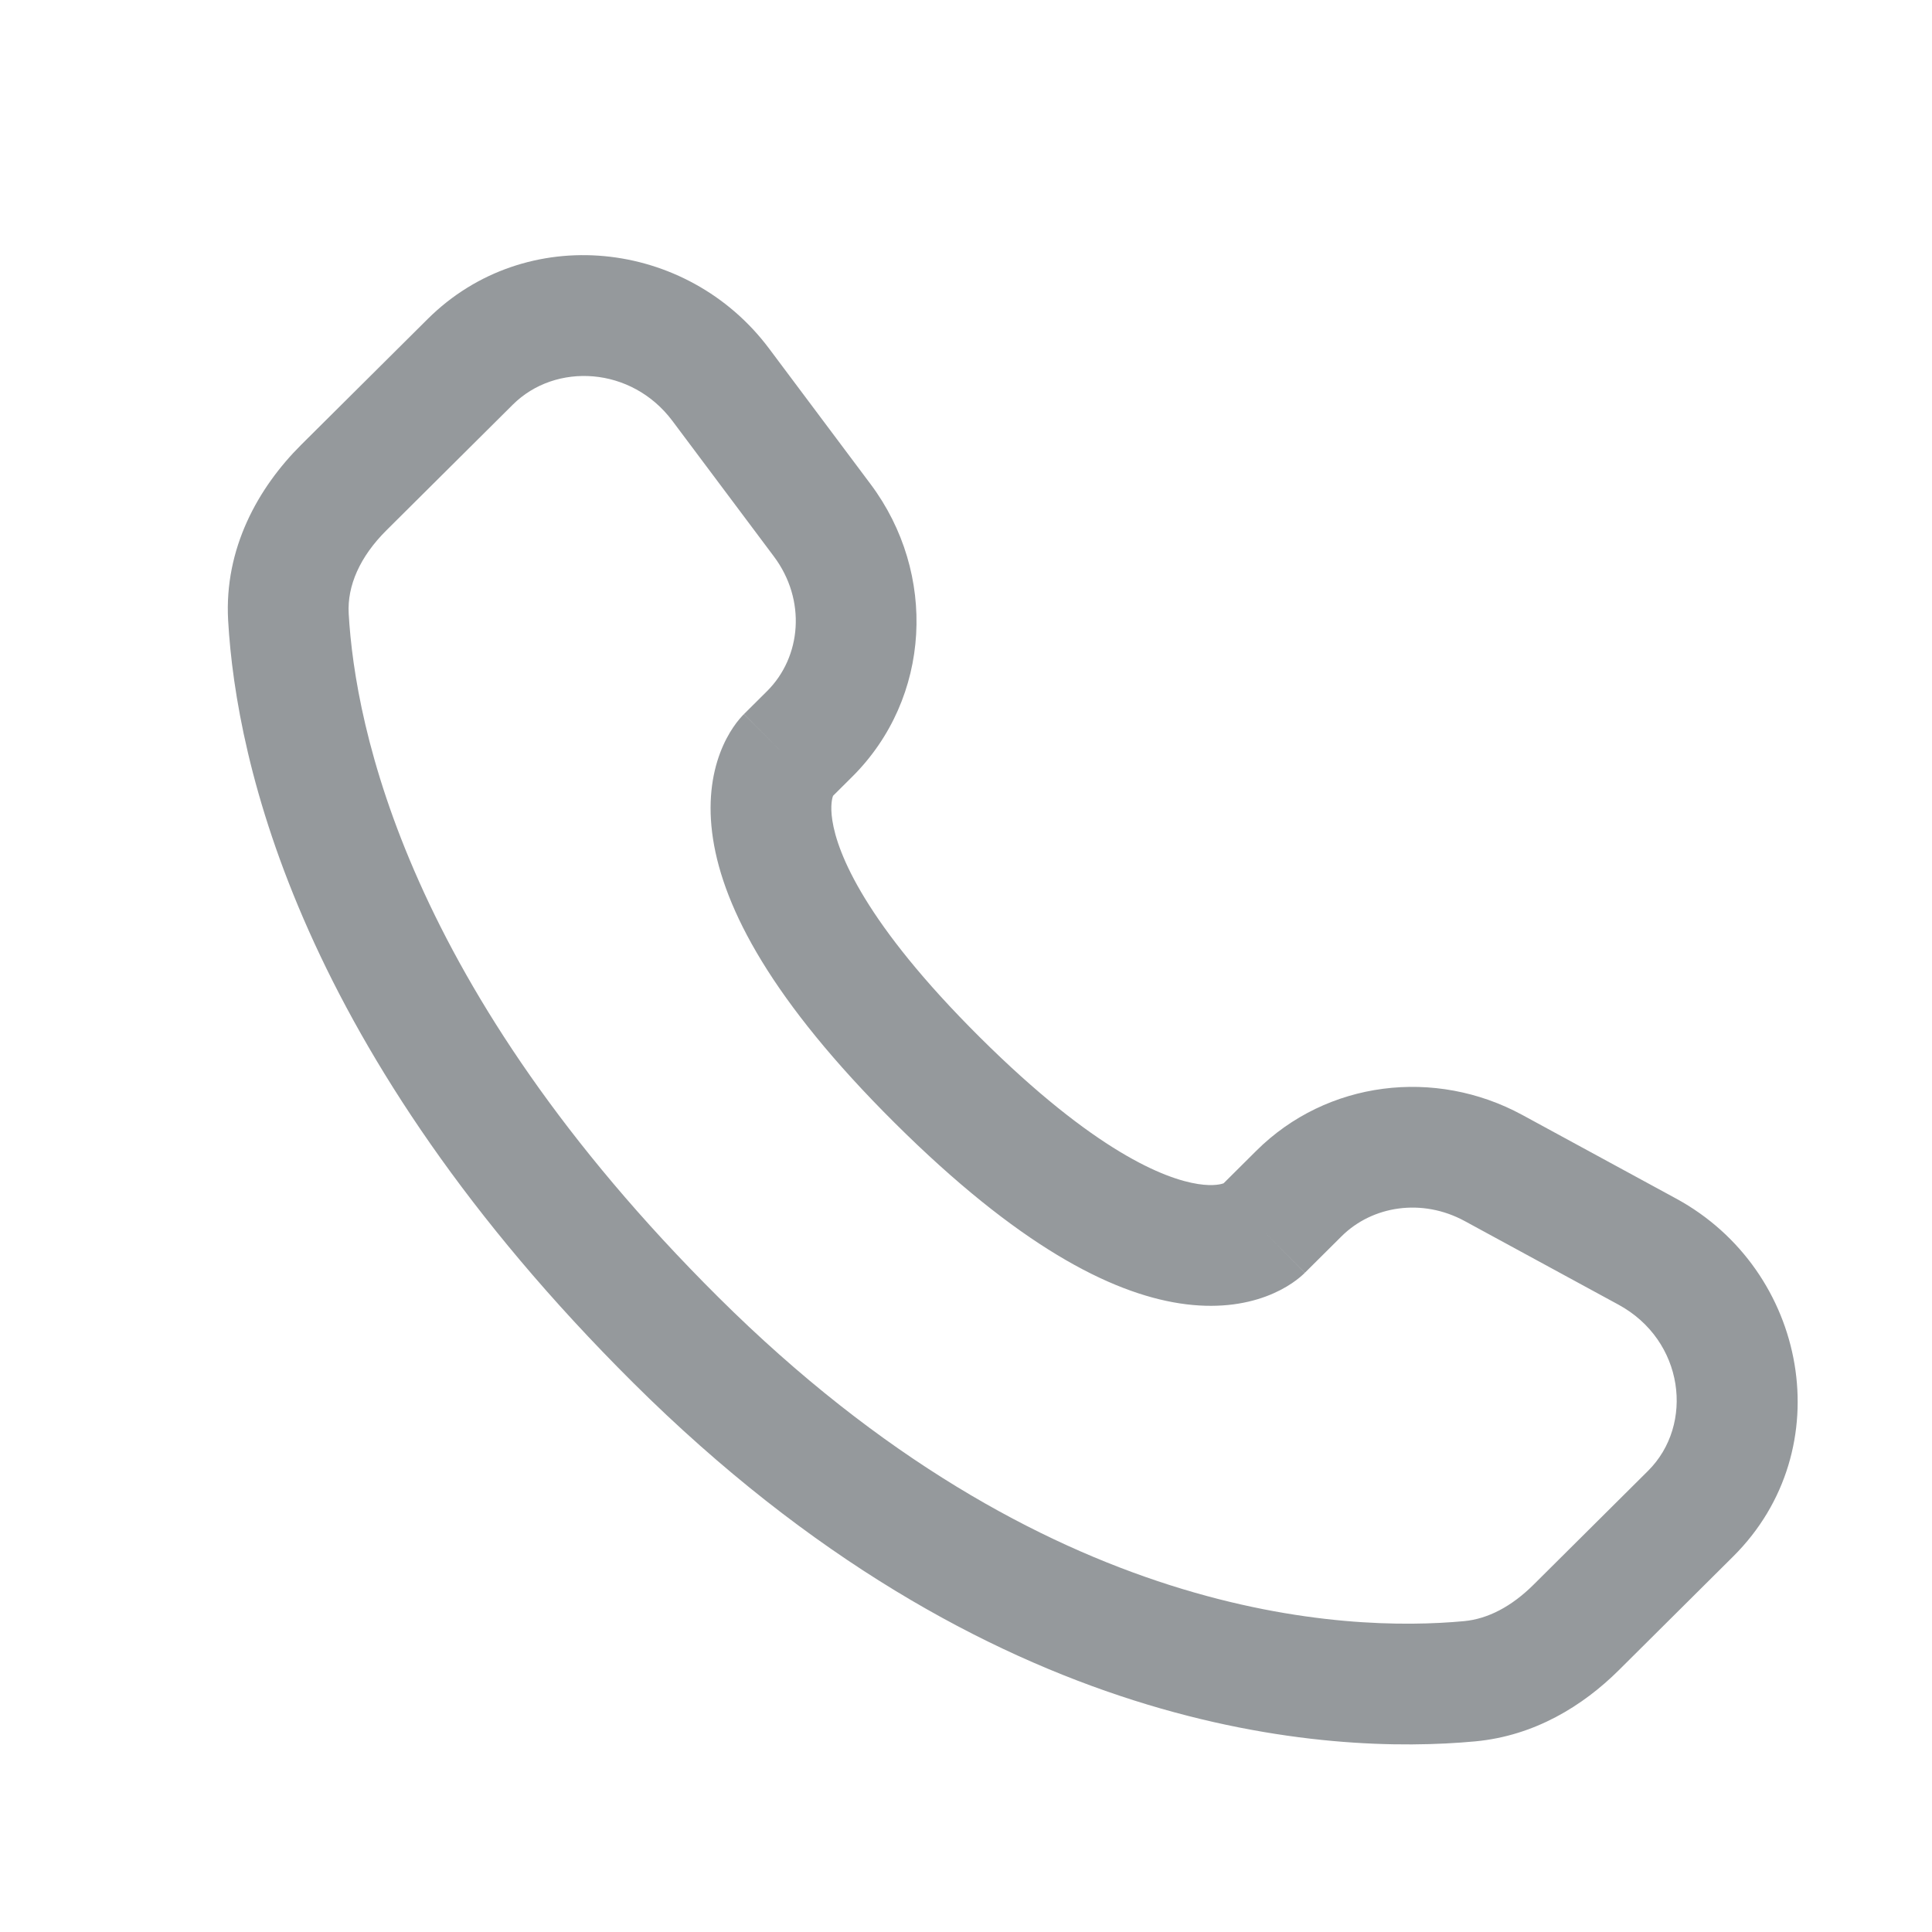 <?xml version="1.0" encoding="UTF-8" standalone="no"?>
<!DOCTYPE svg PUBLIC "-//W3C//DTD SVG 1.1//EN" "http://www.w3.org/Graphics/SVG/1.1/DTD/svg11.dtd">
<svg width="100%" height="100%" viewBox="0 0 800 800" version="1.1" xmlns="http://www.w3.org/2000/svg" xmlns:xlink="http://www.w3.org/1999/xlink" xml:space="preserve" xmlns:serif="http://www.serif.com/" style="fill-rule:evenodd;clip-rule:evenodd;stroke-linejoin:round;stroke-miterlimit:2;">
    <g transform="matrix(1,0,0,1,-14,64)">
        <path d="M536.69,445.3L519.063,427.573L536.69,445.3ZM551.873,430.207L569.5,447.933L551.873,430.207ZM632.427,419.647L620.487,441.61L632.427,419.647ZM696.11,454.267L684.17,476.23L696.11,454.267ZM714.057,562.767L731.683,580.493L714.057,562.767ZM666.703,609.847L649.077,592.12L666.703,609.847ZM622.543,632.17L624.863,657.063L622.543,632.17ZM293.845,490.887L311.473,473.157L293.845,490.887ZM133.43,191.52L108.47,192.939L133.43,191.52ZM349.25,239.913L366.877,257.641L349.25,239.913ZM354.473,151.449L374.487,136.467L354.473,151.449ZM312.442,95.303L292.429,110.285L312.442,95.303ZM208.715,85.828L226.342,103.556L208.715,85.828ZM156.395,137.851L138.768,120.123L156.395,137.851ZM402.103,383.24L419.73,365.513L402.103,383.24ZM554.317,463.03L569.5,447.933L534.243,412.477L519.063,427.573L554.317,463.03ZM620.487,441.61L684.17,476.23L708.05,432.303L644.367,397.683L620.487,441.61ZM696.43,545.037L649.077,592.12L684.33,627.577L731.683,580.493L696.43,545.037ZM620.223,607.28C571.893,611.783 446.853,607.77 311.473,473.157L276.218,508.613C423.953,655.51 564.563,662.683 624.863,657.063L620.223,607.28ZM311.473,473.157C182.427,344.843 161.05,236.922 158.389,190.102L108.47,192.939C111.819,251.866 138.288,371.467 276.218,508.613L311.473,473.157ZM357.317,267.147L366.877,257.641L331.623,222.185L322.063,231.691L357.317,267.147ZM374.487,136.467L332.455,80.32L292.429,110.285L334.46,166.432L374.487,136.467ZM191.088,68.1L138.768,120.123L174.022,155.579L226.342,103.556L191.088,68.1ZM339.69,249.419C322.063,231.691 322.039,231.715 322.015,231.739C322.007,231.747 321.983,231.771 321.967,231.787C321.934,231.82 321.901,231.854 321.867,231.888C321.799,231.957 321.729,232.029 321.657,232.103C321.513,232.253 321.36,232.415 321.2,232.59C320.878,232.939 320.525,233.338 320.147,233.789C319.391,234.691 318.535,235.801 317.635,237.129C315.831,239.792 313.865,243.313 312.196,247.741C308.792,256.776 306.967,268.687 309.255,283.435C313.73,312.278 333.593,350.377 384.477,400.97L419.73,365.513C372.113,318.166 360.77,289.353 358.663,275.77C357.66,269.305 358.7,266.124 358.987,265.37C359.16,264.904 359.243,264.857 359.03,265.175C358.923,265.331 358.747,265.574 358.47,265.903C358.333,266.067 358.17,266.253 357.98,266.46C357.883,266.564 357.783,266.673 357.67,266.787C357.617,266.845 357.56,266.903 357.5,266.963C357.47,266.993 357.44,267.023 357.41,267.054C357.397,267.069 357.373,267.093 357.363,267.1C357.34,267.124 357.317,267.147 339.69,249.419ZM384.477,400.97C435.377,451.58 473.653,471.277 502.543,475.71C517.307,477.973 529.21,476.167 538.24,472.803C542.667,471.153 546.193,469.21 548.86,467.423C550.193,466.53 551.307,465.68 552.21,464.93C552.663,464.557 553.063,464.207 553.413,463.887C553.59,463.727 553.753,463.577 553.903,463.433C553.98,463.36 554.05,463.29 554.12,463.223C554.153,463.19 554.187,463.157 554.22,463.123C554.237,463.107 554.263,463.083 554.27,463.077C554.293,463.053 554.317,463.03 536.69,445.3C519.063,427.573 519.087,427.55 519.11,427.527L519.247,427.39C519.31,427.333 519.367,427.277 519.423,427.22C519.54,427.11 519.65,427.01 519.753,426.913C519.96,426.727 520.147,426.563 520.313,426.43C520.64,426.157 520.883,425.983 521.033,425.88C521.343,425.673 521.28,425.767 520.787,425.95C519.97,426.253 516.7,427.297 510.127,426.287C496.35,424.177 467.333,412.843 419.73,365.513L384.477,400.97ZM332.455,80.32C298.478,34.934 231.665,27.752 191.088,68.1L226.342,103.556C244.065,85.933 275.541,87.727 292.429,110.285L332.455,80.32ZM158.389,190.102C157.734,178.565 163.025,166.513 174.022,155.579L138.768,120.123C120.857,137.932 106.776,163.142 108.47,192.939L158.389,190.102ZM649.077,592.12C639.917,601.23 630.097,606.36 620.223,607.28L624.863,657.063C649.35,654.78 669.413,642.41 684.33,627.577L649.077,592.12ZM366.877,257.641C399.693,225.01 402.133,173.397 374.487,136.467L334.46,166.432C347.91,184.398 345.91,207.979 331.623,222.185L366.877,257.641ZM684.17,476.23C711.43,491.05 715.677,525.897 696.43,545.037L731.683,580.493C776.36,536.07 762.583,461.947 708.05,432.303L684.17,476.23ZM569.5,447.933C582.3,435.207 602.903,432.053 620.487,441.61L644.367,397.683C608.247,378.047 563.42,383.47 534.243,412.477L569.5,447.933Z" style="fill:rgb(149,153,156);fill-rule:nonzero;"/>
    </g>
</svg>
